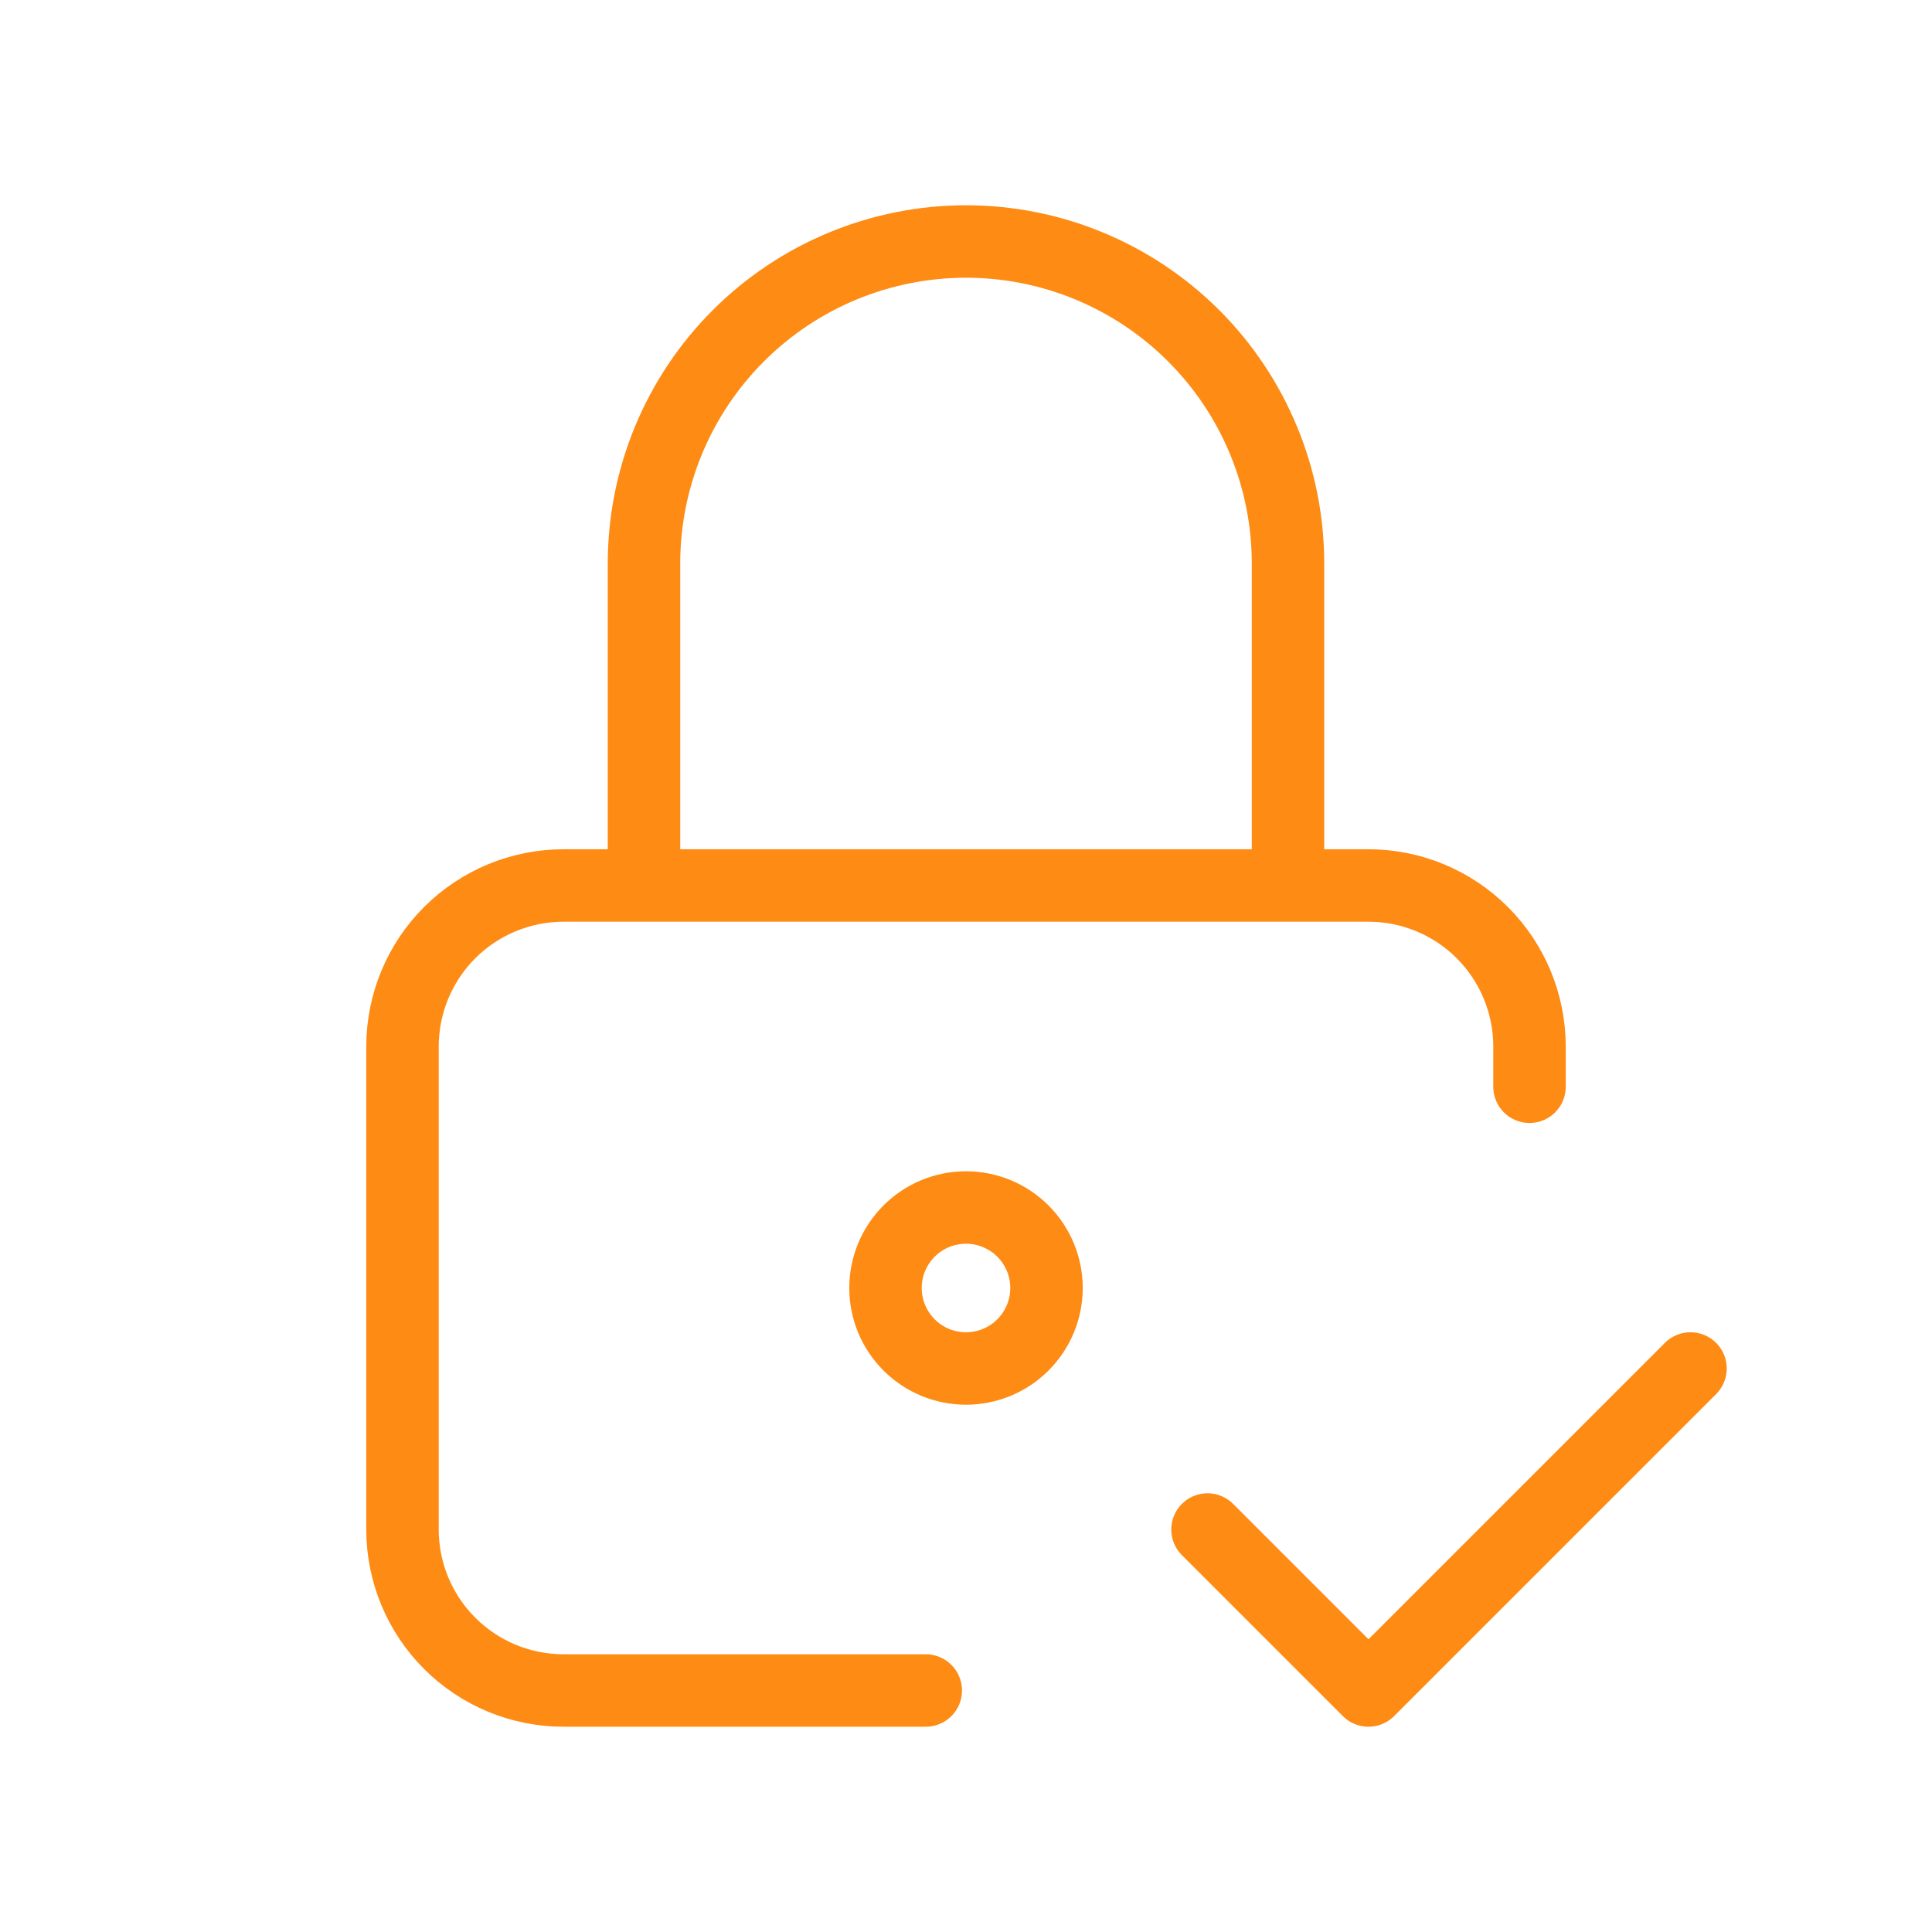 <svg width="70" height="70" viewBox="0 0 70 70" fill="none" xmlns="http://www.w3.org/2000/svg">
<path d="M33.542 61.25H20.417C18.87 61.25 17.386 60.635 16.292 59.541C15.198 58.447 14.583 56.964 14.583 55.417V37.917C14.583 36.37 15.198 34.886 16.292 33.792C17.386 32.698 18.87 32.083 20.417 32.083H49.583C51.13 32.083 52.614 32.698 53.708 33.792C54.802 34.886 55.417 36.37 55.417 37.917V39.375M23.333 32.083V20.417C23.333 17.323 24.562 14.355 26.75 12.167C28.938 9.979 31.906 8.75 35 8.75C38.094 8.75 41.062 9.979 43.25 12.167C45.438 14.355 46.667 17.323 46.667 20.417V32.083M43.75 55.417L49.583 61.25L61.25 49.583M32.083 46.667C32.083 47.44 32.391 48.182 32.938 48.729C33.485 49.276 34.226 49.583 35 49.583C35.773 49.583 36.515 49.276 37.062 48.729C37.609 48.182 37.917 47.44 37.917 46.667C37.917 45.893 37.609 45.151 37.062 44.604C36.515 44.057 35.773 43.75 35 43.75C34.226 43.75 33.485 44.057 32.938 44.604C32.391 45.151 32.083 45.893 32.083 46.667Z" stroke="#FE8B14" stroke-width="2.625" stroke-linecap="round" stroke-linejoin="round"/>
</svg>
